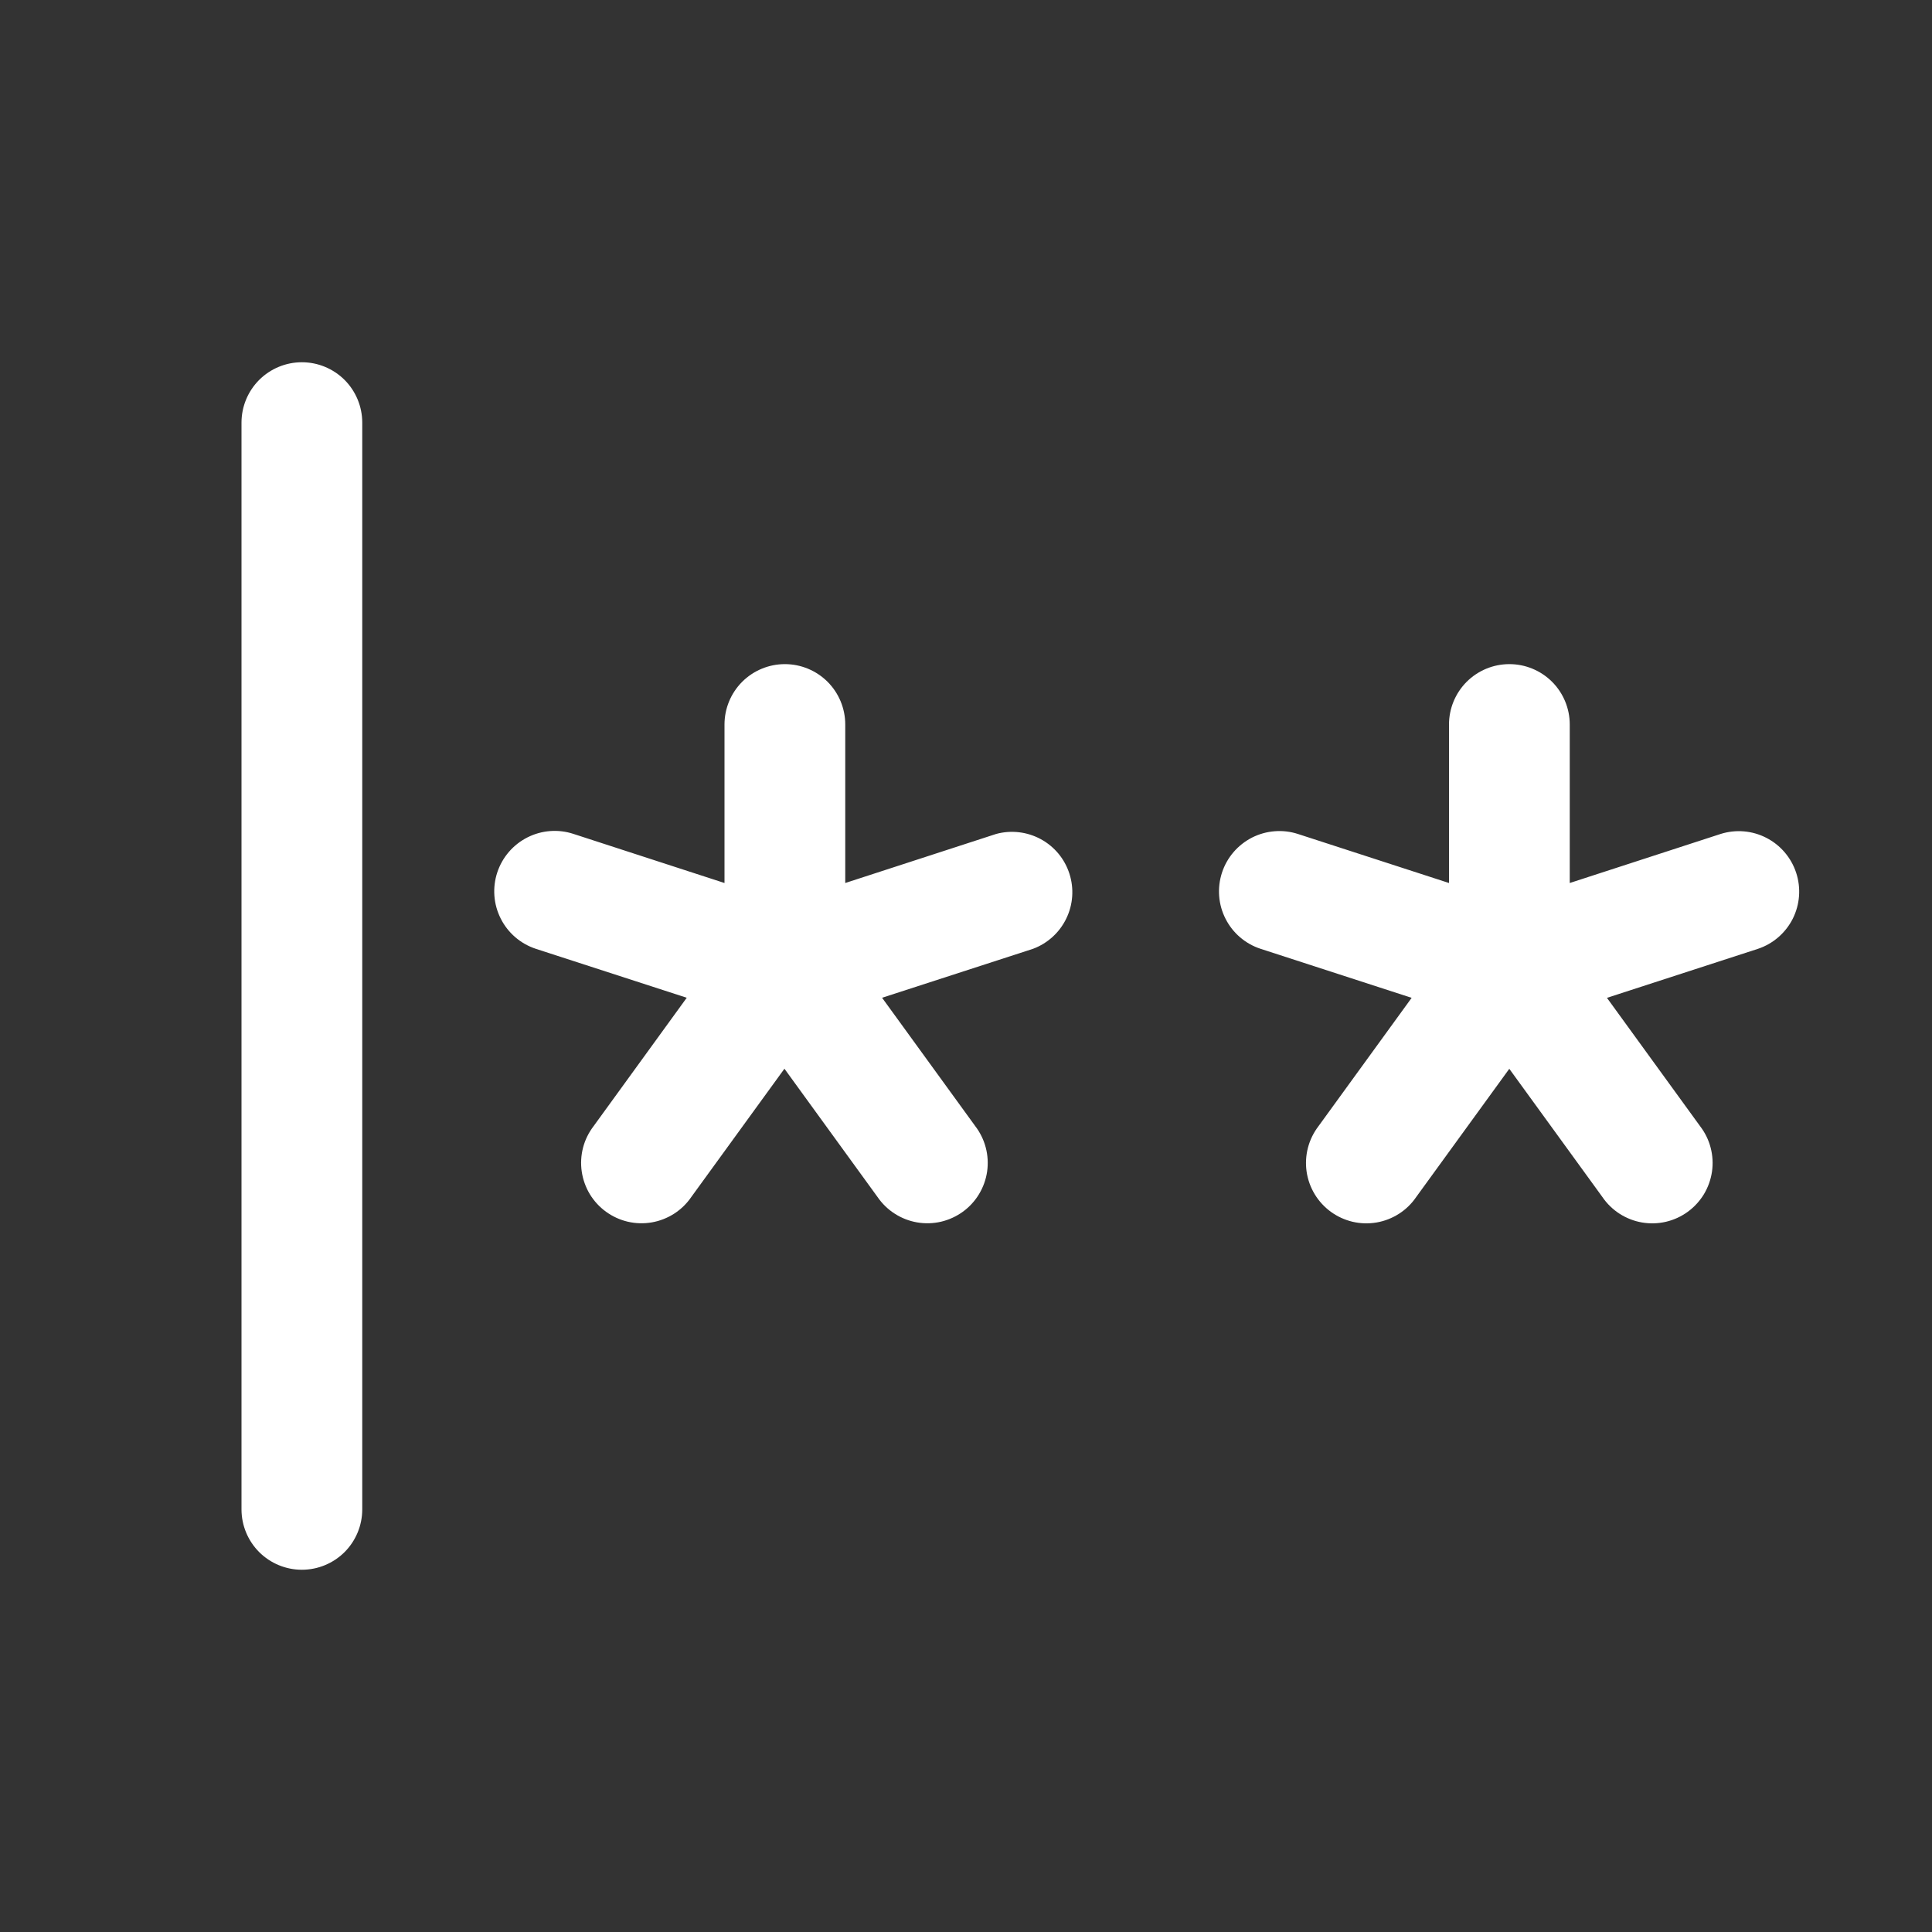 <svg width="48" height="48" viewBox="0 0 48 48" fill="none" xmlns="http://www.w3.org/2000/svg">
<rect x="0" y="0" width="48" height="48" fill="#333333" stroke="none"/>
<path d="M9 10.5V37.5C9 37.898 8.842 38.279 8.561 38.561C8.279 38.842 7.898 39 7.5 39C7.102 39 6.721 38.842 6.439 38.561C6.158 38.279 6 37.898 6 37.5V10.5C6 10.102 6.158 9.721 6.439 9.439C6.721 9.158 7.102 9 7.5 9C7.898 9 8.279 9.158 8.561 9.439C8.842 9.721 9 10.102 9 10.5ZM24.75 20.719L21 21.938V18C21 17.602 20.842 17.221 20.561 16.939C20.279 16.658 19.898 16.5 19.5 16.5C19.102 16.5 18.721 16.658 18.439 16.939C18.158 17.221 18 17.602 18 18V21.938L14.25 20.719C13.872 20.594 13.459 20.625 13.104 20.805C12.748 20.985 12.479 21.298 12.354 21.677C12.23 22.055 12.261 22.468 12.441 22.823C12.62 23.179 12.934 23.448 13.312 23.573L17.062 24.789L14.749 27.977C14.627 28.136 14.537 28.317 14.486 28.512C14.436 28.705 14.424 28.907 14.453 29.106C14.482 29.304 14.55 29.495 14.653 29.667C14.757 29.838 14.894 29.988 15.056 30.105C15.218 30.223 15.402 30.307 15.598 30.353C15.793 30.398 15.995 30.404 16.193 30.37C16.39 30.336 16.579 30.262 16.748 30.154C16.916 30.046 17.062 29.905 17.175 29.739L19.489 26.552L21.802 29.739C21.916 29.905 22.061 30.046 22.23 30.154C22.398 30.262 22.587 30.336 22.785 30.37C22.982 30.404 23.185 30.398 23.38 30.353C23.575 30.307 23.759 30.223 23.922 30.105C24.084 29.988 24.221 29.838 24.324 29.667C24.428 29.495 24.496 29.304 24.525 29.106C24.553 28.907 24.542 28.705 24.491 28.512C24.44 28.317 24.351 28.136 24.229 27.977L21.915 24.789L25.665 23.573C26.027 23.438 26.323 23.169 26.491 22.822C26.66 22.475 26.688 22.076 26.57 21.709C26.453 21.341 26.198 21.033 25.859 20.849C25.52 20.665 25.122 20.618 24.75 20.719ZM44.625 21.683C44.502 21.308 44.236 20.996 43.885 20.816C43.534 20.635 43.127 20.601 42.75 20.719L39 21.938V18C39 17.602 38.842 17.221 38.561 16.939C38.279 16.658 37.898 16.5 37.5 16.5C37.102 16.5 36.721 16.658 36.439 16.939C36.158 17.221 36 17.602 36 18V21.938L32.25 20.721C32.063 20.66 31.865 20.636 31.669 20.652C31.472 20.667 31.281 20.721 31.105 20.81C30.93 20.9 30.773 21.023 30.645 21.173C30.517 21.323 30.42 21.496 30.359 21.683C30.298 21.871 30.275 22.068 30.29 22.265C30.305 22.461 30.359 22.653 30.449 22.828C30.538 23.004 30.661 23.16 30.811 23.288C30.961 23.416 31.134 23.513 31.322 23.574L35.072 24.791L32.758 27.979C32.636 28.138 32.547 28.319 32.496 28.513C32.445 28.707 32.434 28.909 32.462 29.108C32.491 29.306 32.559 29.497 32.663 29.669C32.766 29.84 32.903 29.989 33.065 30.107C33.227 30.225 33.412 30.309 33.607 30.355C33.802 30.4 34.005 30.406 34.202 30.372C34.4 30.338 34.588 30.264 34.757 30.156C34.926 30.048 35.071 29.907 35.184 29.741L37.498 26.554L39.812 29.741C39.925 29.907 40.071 30.048 40.239 30.156C40.408 30.264 40.597 30.338 40.794 30.372C40.992 30.406 41.194 30.4 41.389 30.355C41.585 30.309 41.769 30.225 41.931 30.107C42.093 29.989 42.23 29.84 42.334 29.669C42.437 29.497 42.505 29.306 42.534 29.108C42.563 28.909 42.551 28.707 42.5 28.513C42.45 28.319 42.36 28.138 42.238 27.979L39.924 24.791L43.674 23.574C44.051 23.449 44.362 23.179 44.541 22.825C44.719 22.47 44.749 22.059 44.625 21.683Z" fill="white"/>
</svg>
